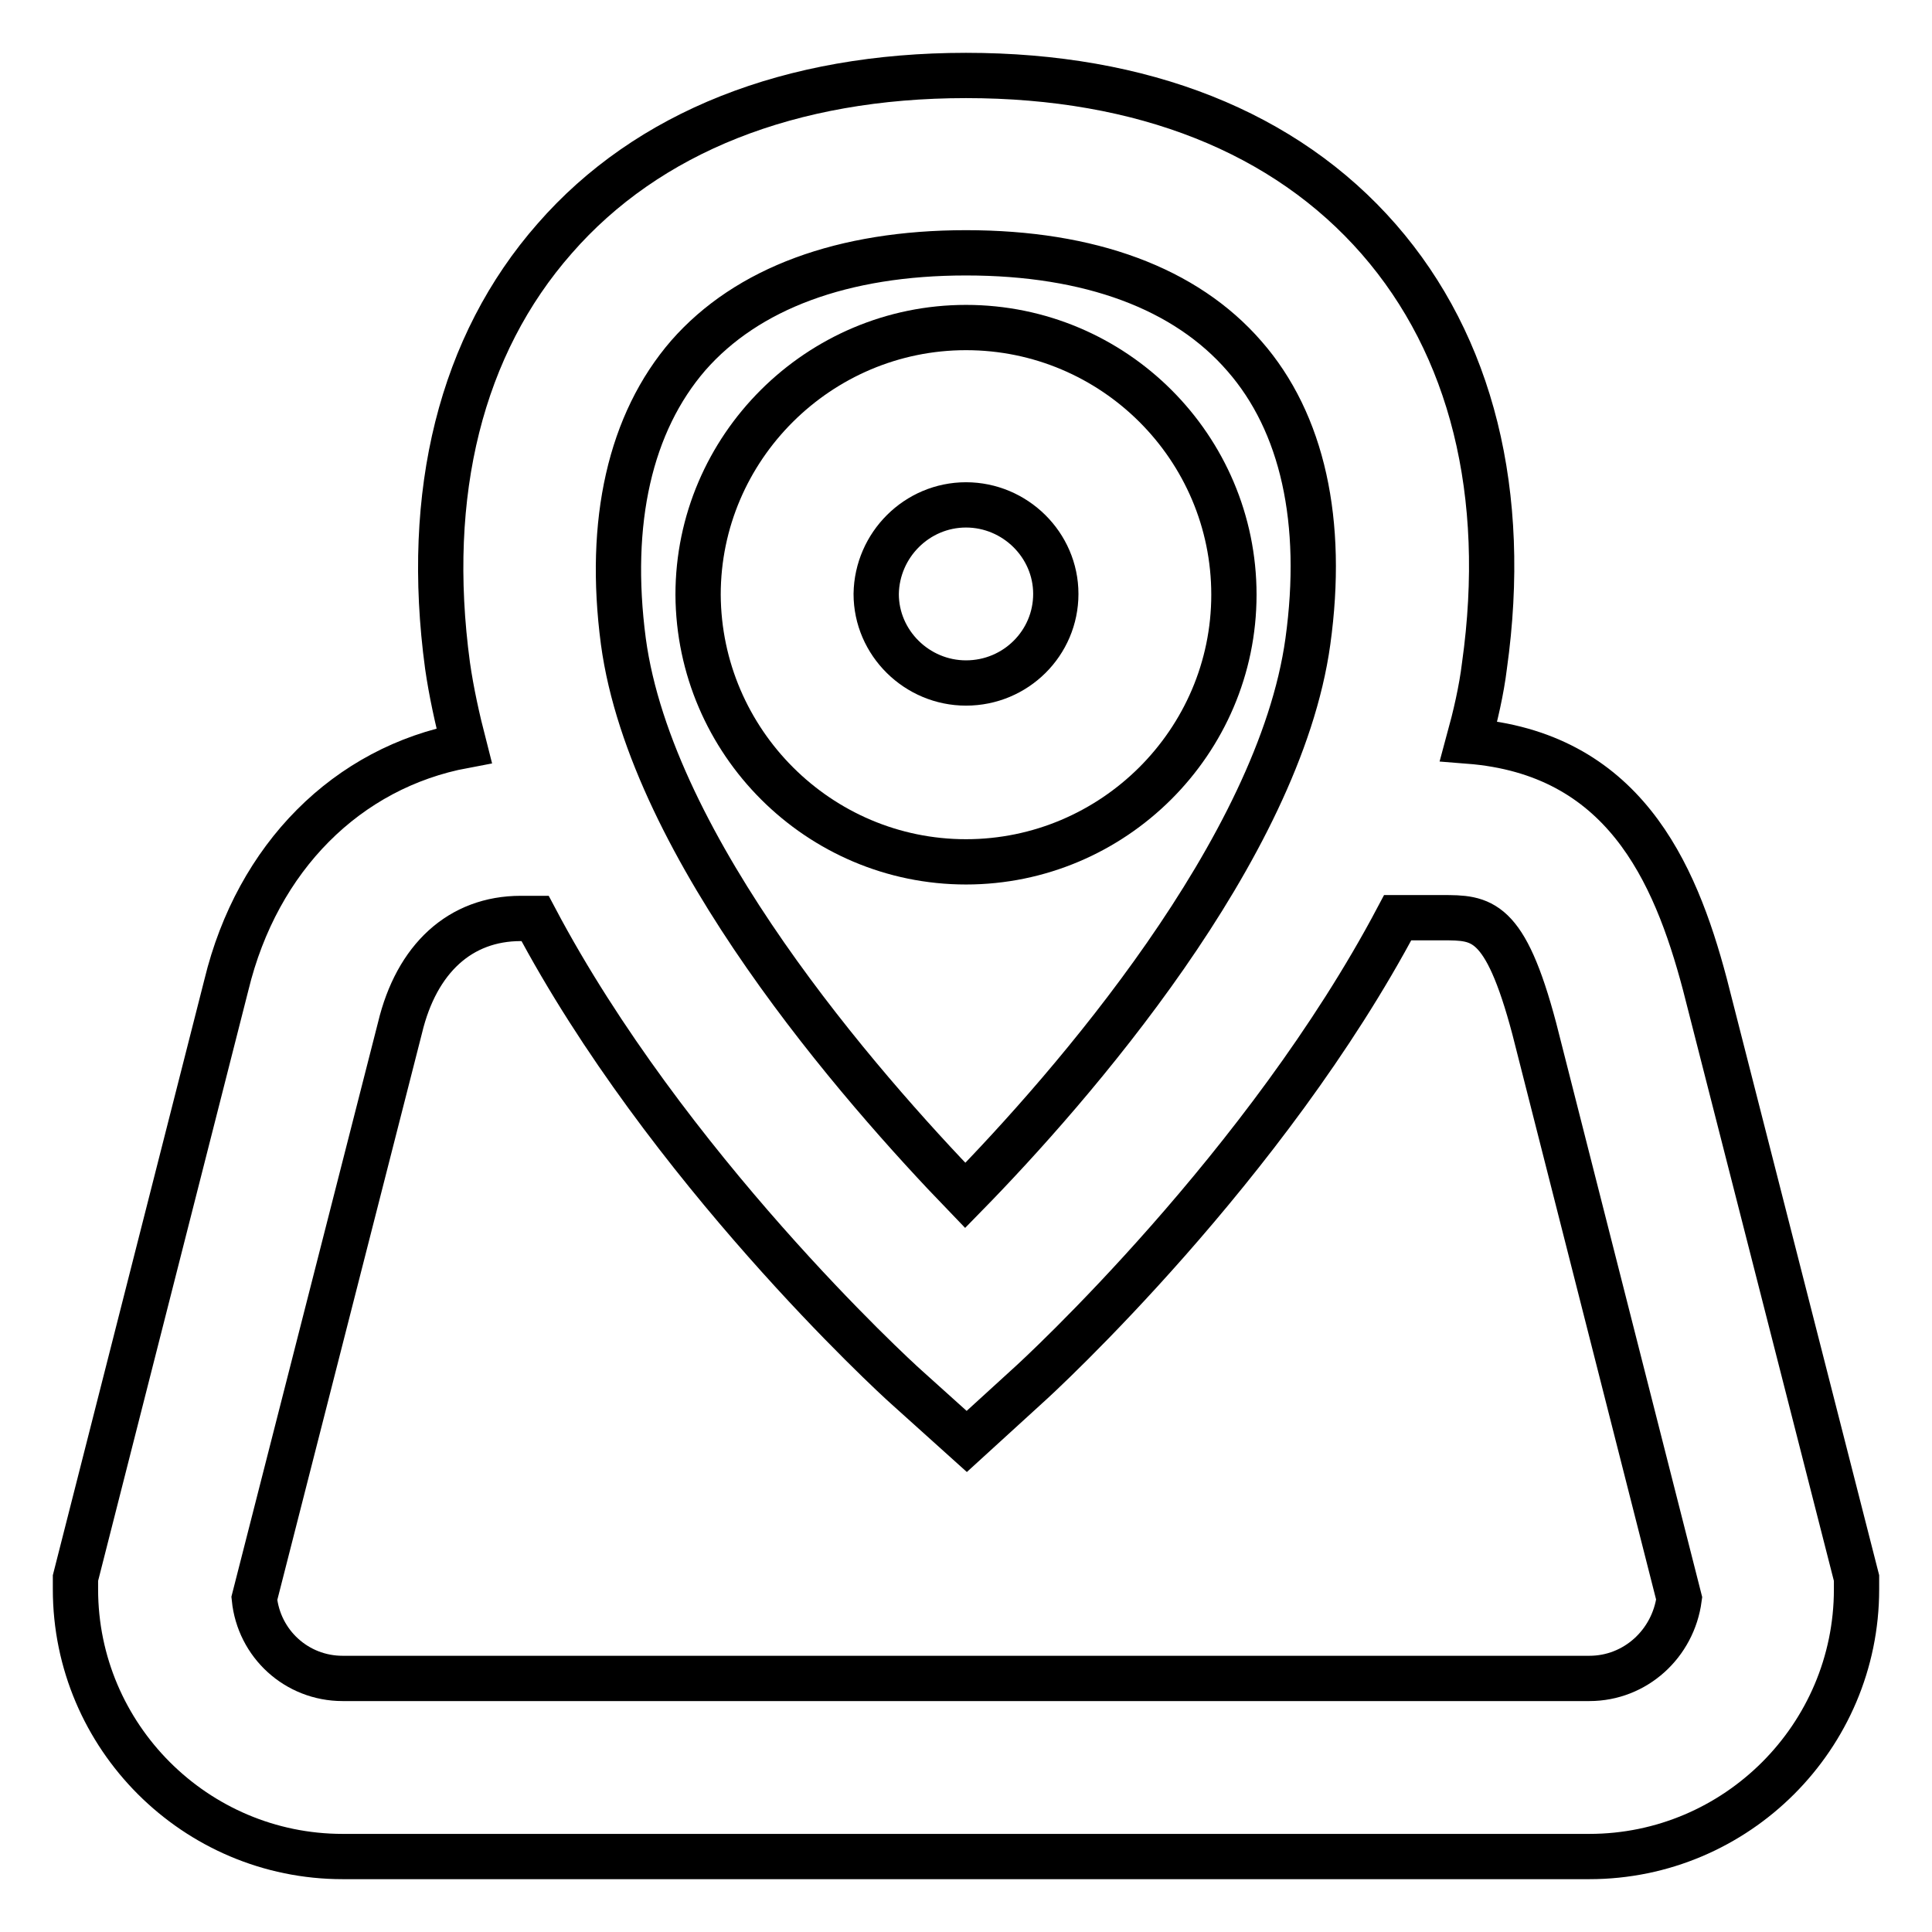 <?xml version="1.0" encoding="utf-8"?>
<!-- Svg Vector Icons : http://www.onlinewebfonts.com/icon -->
<!DOCTYPE svg PUBLIC "-//W3C//DTD SVG 1.1//EN" "http://www.w3.org/Graphics/SVG/1.1/DTD/svg11.dtd">
<svg version="1.1" xmlns="http://www.w3.org/2000/svg" xmlns:xlink="http://www.w3.org/1999/xlink" x="0px" y="0px" viewBox="0 0 256 256" enable-background="new 0 0 256 256" xml:space="preserve">
<g> <path stroke-width="6" fill-opacity="0" stroke="#000000"  d="M225.9,130.4c-4-15.1-10.9-30.6-31.3-32.2c0.9-3.3,1.7-6.7,2.1-10c3.2-22.8-1.7-42.4-14-56.5 C170.3,17.5,151.4,10,128,10c-23.3,0-42.2,7.5-54.5,21.6C61.1,45.7,56.2,65.3,59.3,88.2c0.5,3.5,1.3,7.1,2.2,10.6 c-15.5,2.9-27.4,14.8-31.5,31.7l-20,78.6v1.5c0,19.5,15.9,35.4,35.4,35.4h165.2c19.5,0,35.4-15.9,35.4-35.4v-1.5L225.9,130.4z  M91.2,47.1c7.8-8.9,20.5-13.6,36.8-13.6c16.4,0,29.1,4.7,36.9,13.7c7.7,8.8,10.6,21.9,8.4,37.8c-3.8,27.5-31.4,59.1-45.4,73.4 c-13.9-14.4-41.6-46-45.3-73.4C80.5,69.1,83.5,56,91.2,47.1z M210.6,222.4H45.4c-6.1,0-11.1-4.6-11.7-10.6L53,136.2 c2.2-9.2,8-14.5,16-14.5h1.9c17.4,32.9,47.5,60.6,49.2,62.1l8,7.2l8-7.3c1.7-1.5,31.7-29.2,49.1-62.1h5.9c5.2,0,8.3,0,12.2,14.7 l19.2,75.5C221.7,217.8,216.7,222.4,210.6,222.4L210.6,222.4z"/> <path stroke-width="6" fill-opacity="0" stroke="#000000"  d="M128,114.2c19.5,0,35.5-15.9,35.5-35.4c0-19.5-15.9-35.4-35.5-35.4c-19.5,0-35.5,15.9-35.5,35.4 C92.6,98.3,108.5,114.2,128,114.2z M128,66.9c6.5,0,11.9,5.3,11.9,11.8c0,6.5-5.3,11.8-11.9,11.8c-6.5,0-11.9-5.3-11.9-11.8 C116.2,72.2,121.5,66.9,128,66.9z"/></g>
</svg>